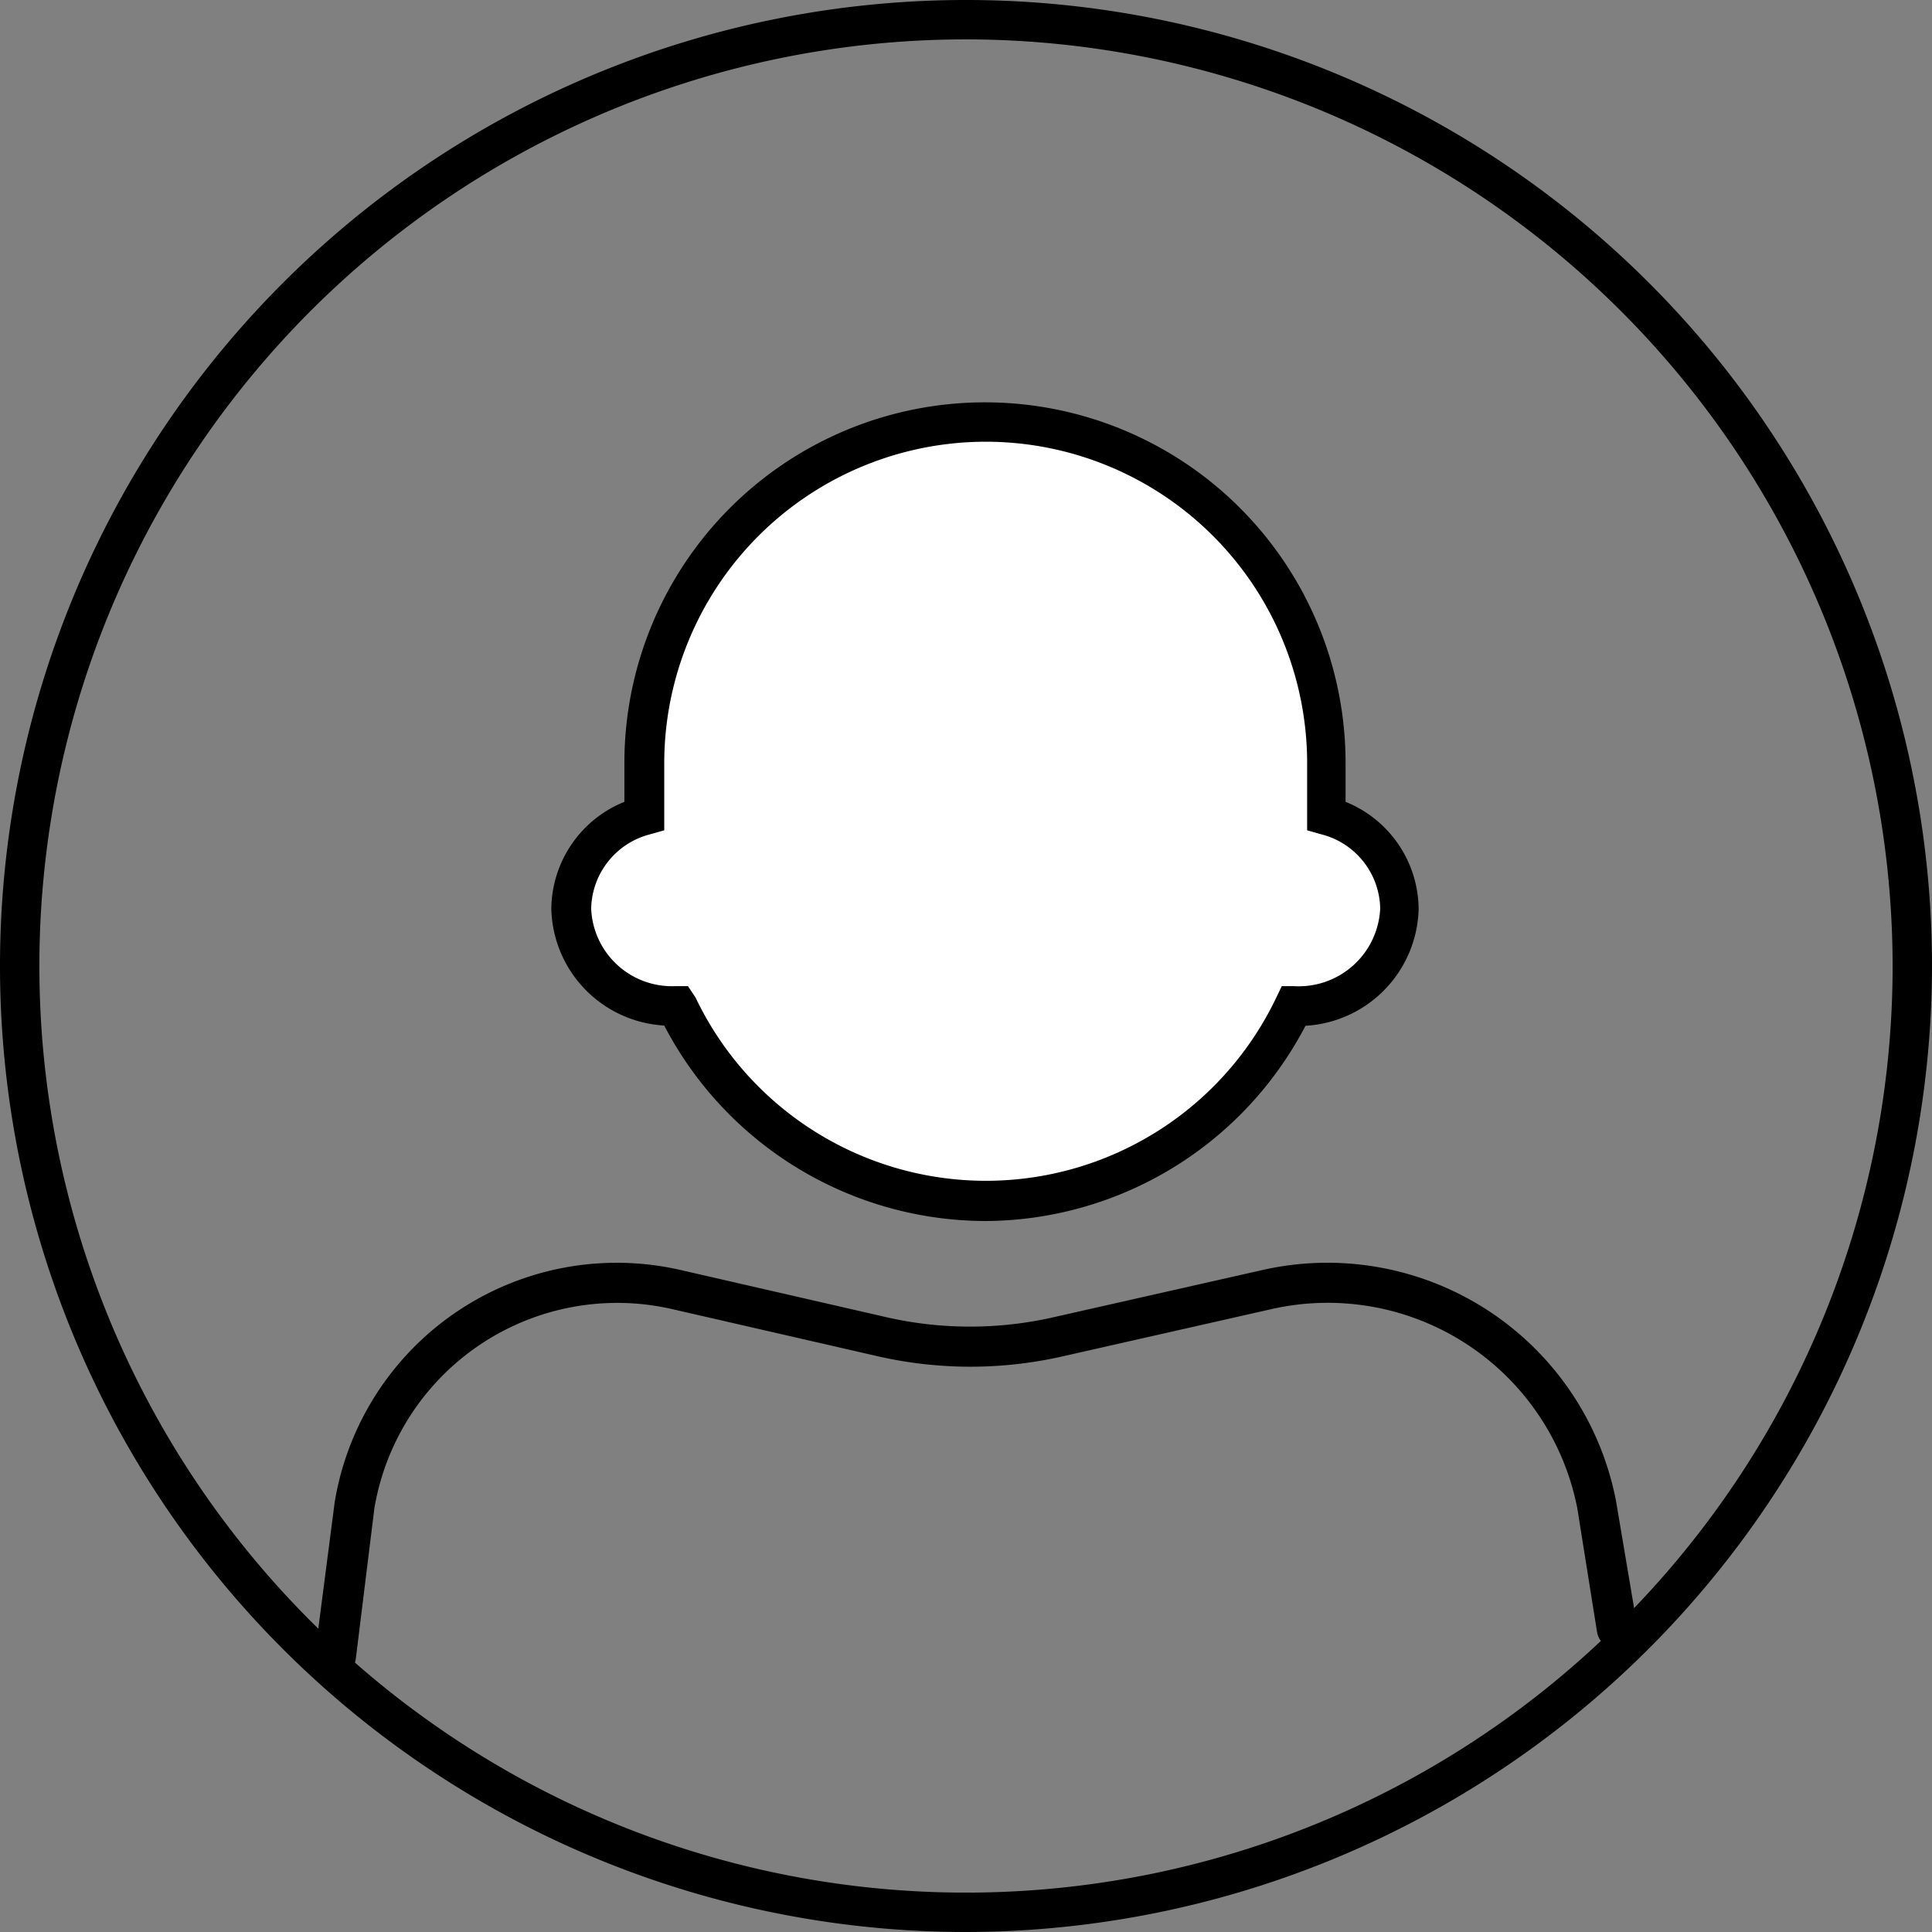 <svg xmlns="http://www.w3.org/2000/svg" viewBox="0 0 81.44 81.44"><rect x="0" y="0" width="81.44" height="81.44" fill="#808080" stroke="none"/><defs><style>.cls-1{fill:#fff;fill-rule:evenodd;}</style></defs><g id="레이어_2" data-name="레이어 2"><g id="레이어_1-2" data-name="레이어 1"><path d="M14.13,70.64H14a.84.84,0,0,1-.72-.93l.83-6.4a12.05,12.05,0,0,1,14.56-9.78l8.72,2a15.86,15.86,0,0,0,7,0l8.85-2a12.39,12.39,0,0,1,14.88,9.74L69,68.48a.83.83,0,0,1-.68,1,.84.84,0,0,1-1-.69l-.83-5.2a10.72,10.72,0,0,0-12.88-8.41l-8.84,2a17.54,17.54,0,0,1-7.73,0l-8.72-2a10.38,10.38,0,0,0-12.54,8.41L15,69.91A.83.83,0,0,1,14.13,70.64Z"/><path class="cls-1" d="M27.18,32.16a14.37,14.37,0,1,1,28.74,0v2.23A4.15,4.15,0,0,1,59,38.32a4.24,4.24,0,0,1-4.36,4.1h-.1a14.38,14.38,0,0,1-26,0h-.1a4.24,4.24,0,0,1-4.36-4.1,4.16,4.16,0,0,1,3.08-3.93Z"/><path d="M41.55,51.47A15.3,15.3,0,0,1,28,43.23a5.05,5.05,0,0,1-4.76-4.91,4.91,4.91,0,0,1,3.08-4.52V32.16a15.2,15.2,0,1,1,30.4,0V33.8a4.91,4.91,0,0,1,3.08,4.52,5.06,5.06,0,0,1-4.77,4.92A15.29,15.29,0,0,1,41.55,51.47Zm0-32.85A13.56,13.56,0,0,0,28,32.16V35l-.6.17a3.3,3.3,0,0,0-2.48,3.13,3.41,3.41,0,0,0,3.53,3.27H29l.32.48a13.56,13.56,0,0,0,24.48,0l.23-.48h.52a3.44,3.44,0,0,0,3.63-3.27,3.29,3.29,0,0,0-2.48-3.13l-.6-.17V32.16A13.55,13.55,0,0,0,41.55,18.62Z"/><path d="M40.72,81.44A40.72,40.72,0,1,1,81.44,40.72,40.77,40.77,0,0,1,40.72,81.44Zm0-79.78A39.06,39.06,0,1,0,79.78,40.72,39.1,39.1,0,0,0,40.72,1.66Z"/></g></g></svg>